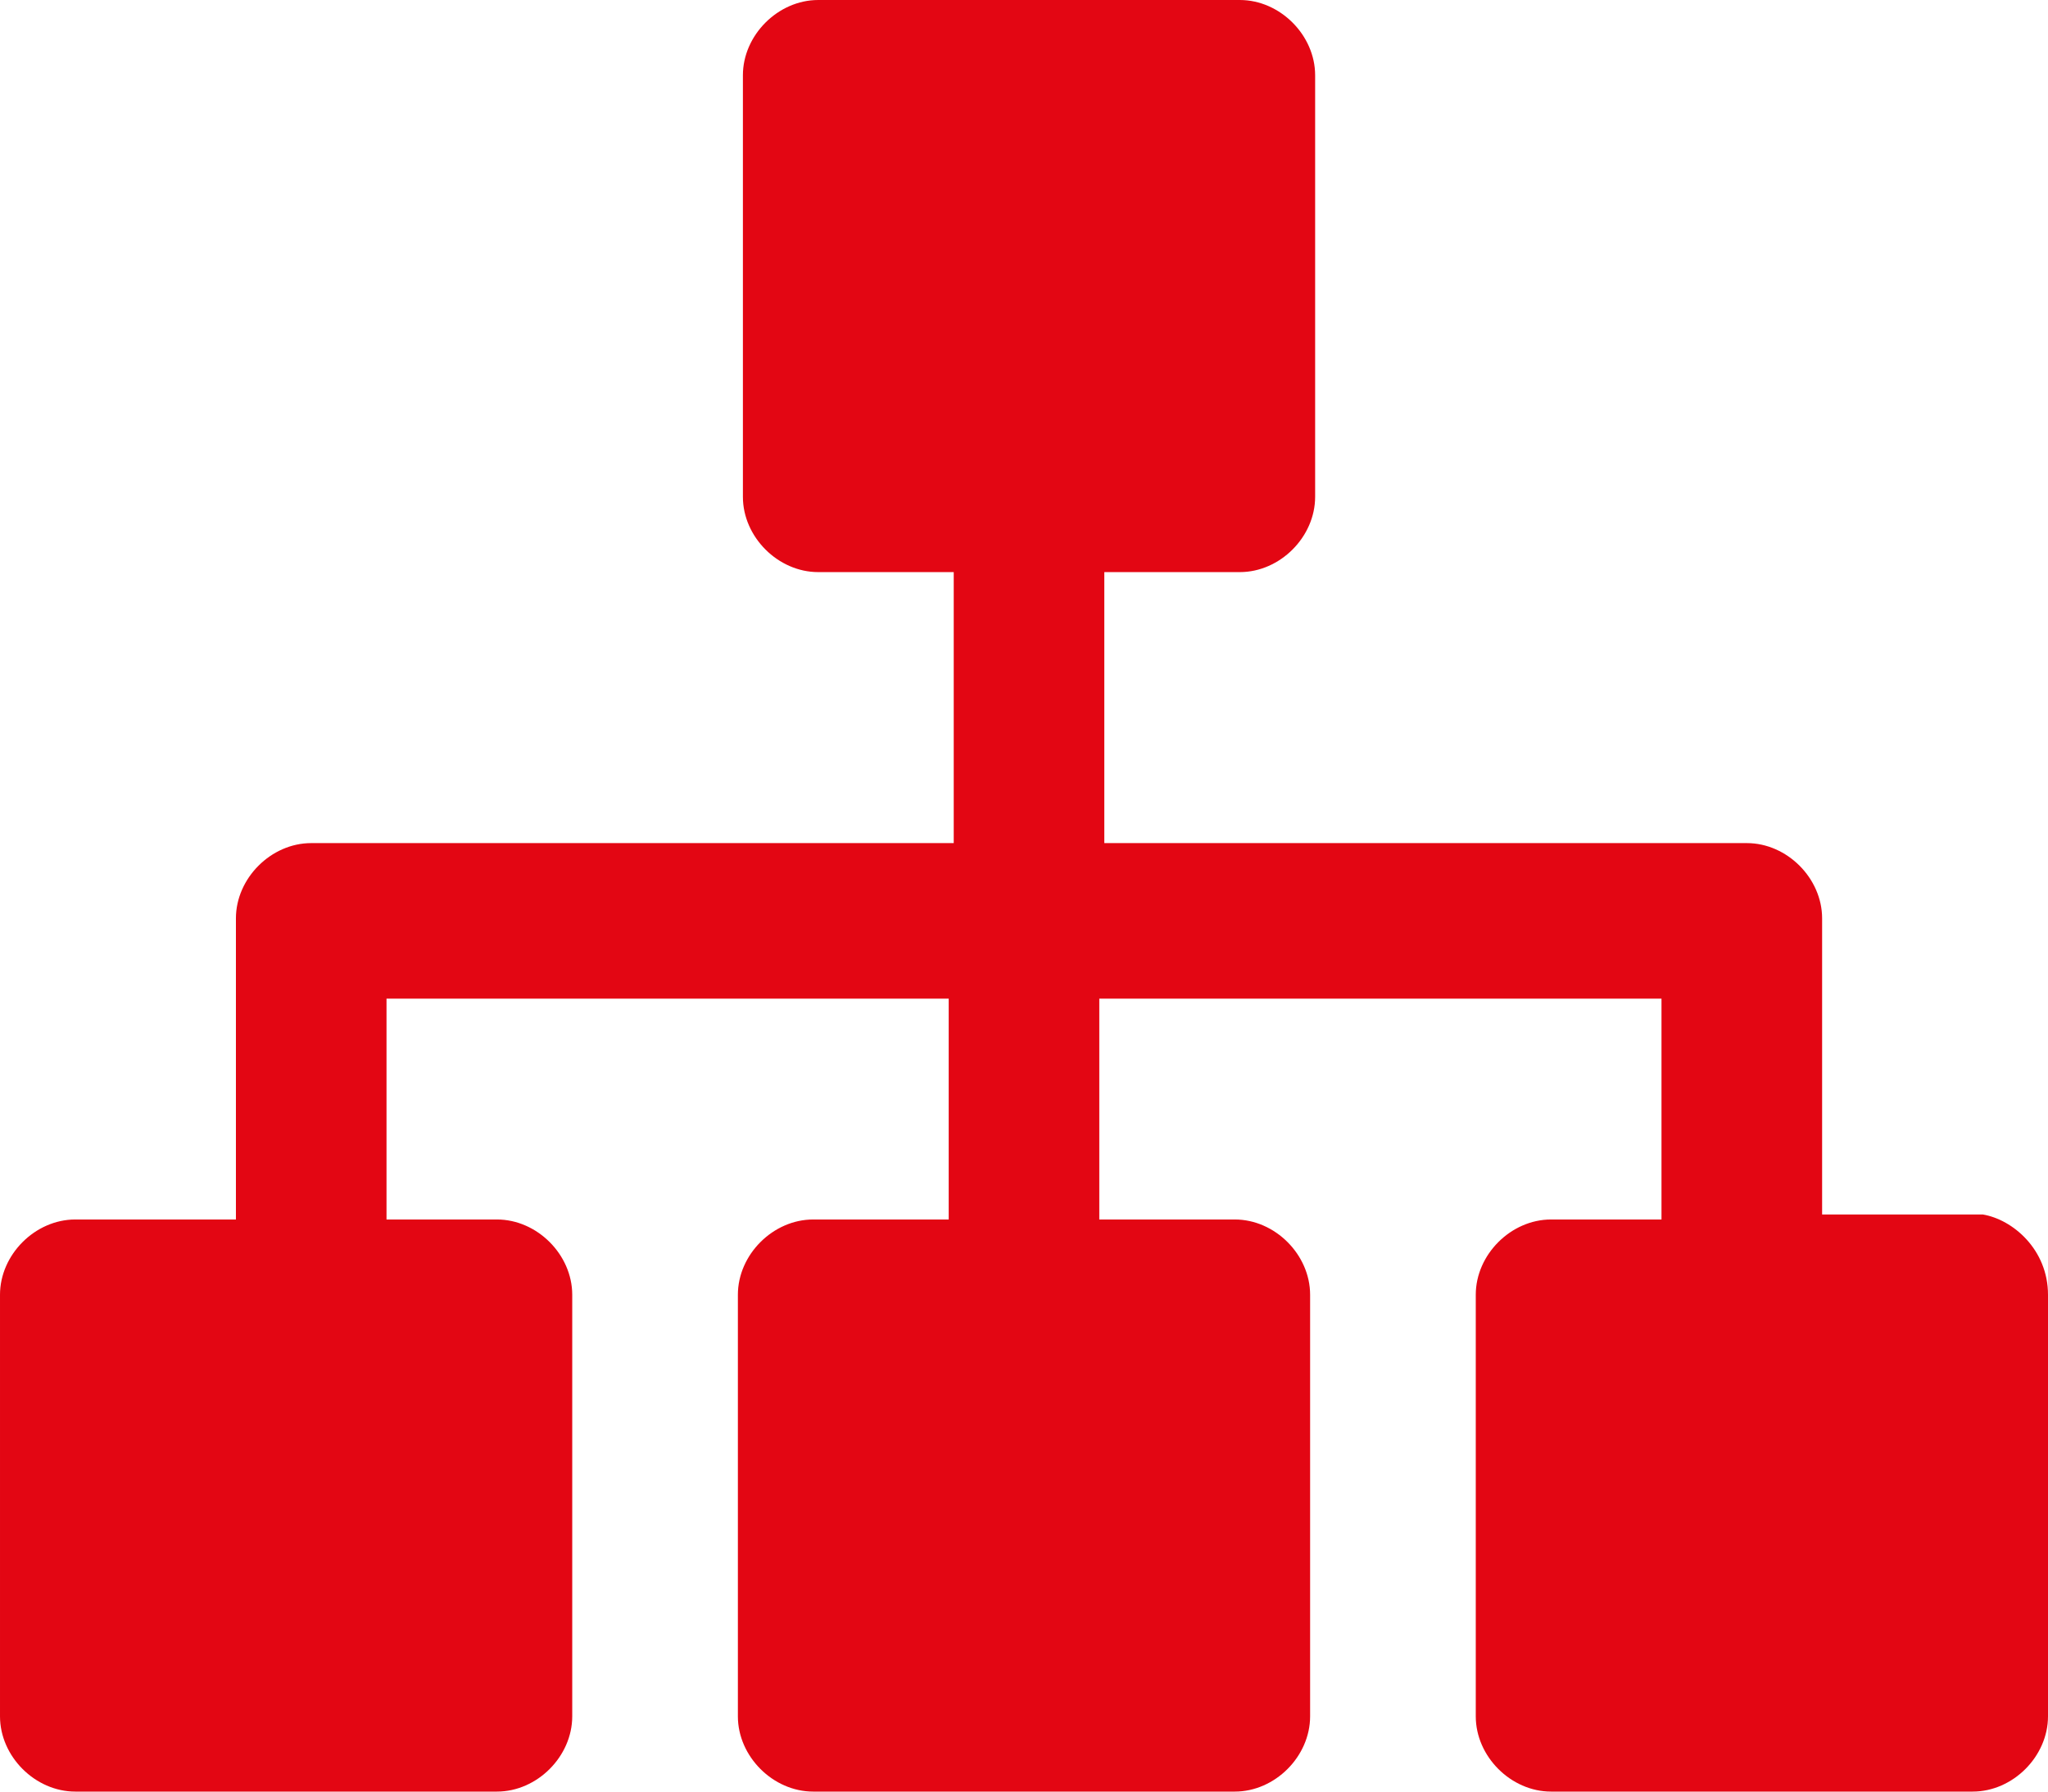 <svg id="Capa_1" xmlns="http://www.w3.org/2000/svg" viewBox="-917.9 526.1 40.8 35.7"><style>.st0{fill:#E30613;}</style><path class="st0" d="M-877.1 551.9v8.4c0 .8-.7 1.5-1.5 1.5h-8.4c-.8 0-1.5-.7-1.5-1.5v-8.4c0-.8.7-1.5 1.5-1.5h2.2V546H-896v4.4h2.7c.8 0 1.5.7 1.5 1.5v8.4c0 .8-.7 1.5-1.5 1.5h-8.4c-.8 0-1.5-.7-1.5-1.5v-8.4c0-.8.7-1.5 1.5-1.5h2.7V546h-11.2v4.4h2.2c.8 0 1.5.7 1.5 1.5v8.4c0 .8-.7 1.5-1.5 1.5h-8.4c-.8 0-1.5-.7-1.5-1.5v-8.4c0-.8.7-1.5 1.5-1.5h3.2v-6c0-.8.7-1.5 1.5-1.5h12.8v-5.4h-2.7c-.8 0-1.5-.7-1.5-1.5v-8.4c0-.8.7-1.5 1.5-1.5h8.4c.8 0 1.5.7 1.5 1.5v8.4c0 .8-.7 1.5-1.5 1.5h-2.7v5.4h12.8c.8 0 1.5.7 1.5 1.5v5.9h3.2c.6.1 1.3.7 1.3 1.6z"/></svg>